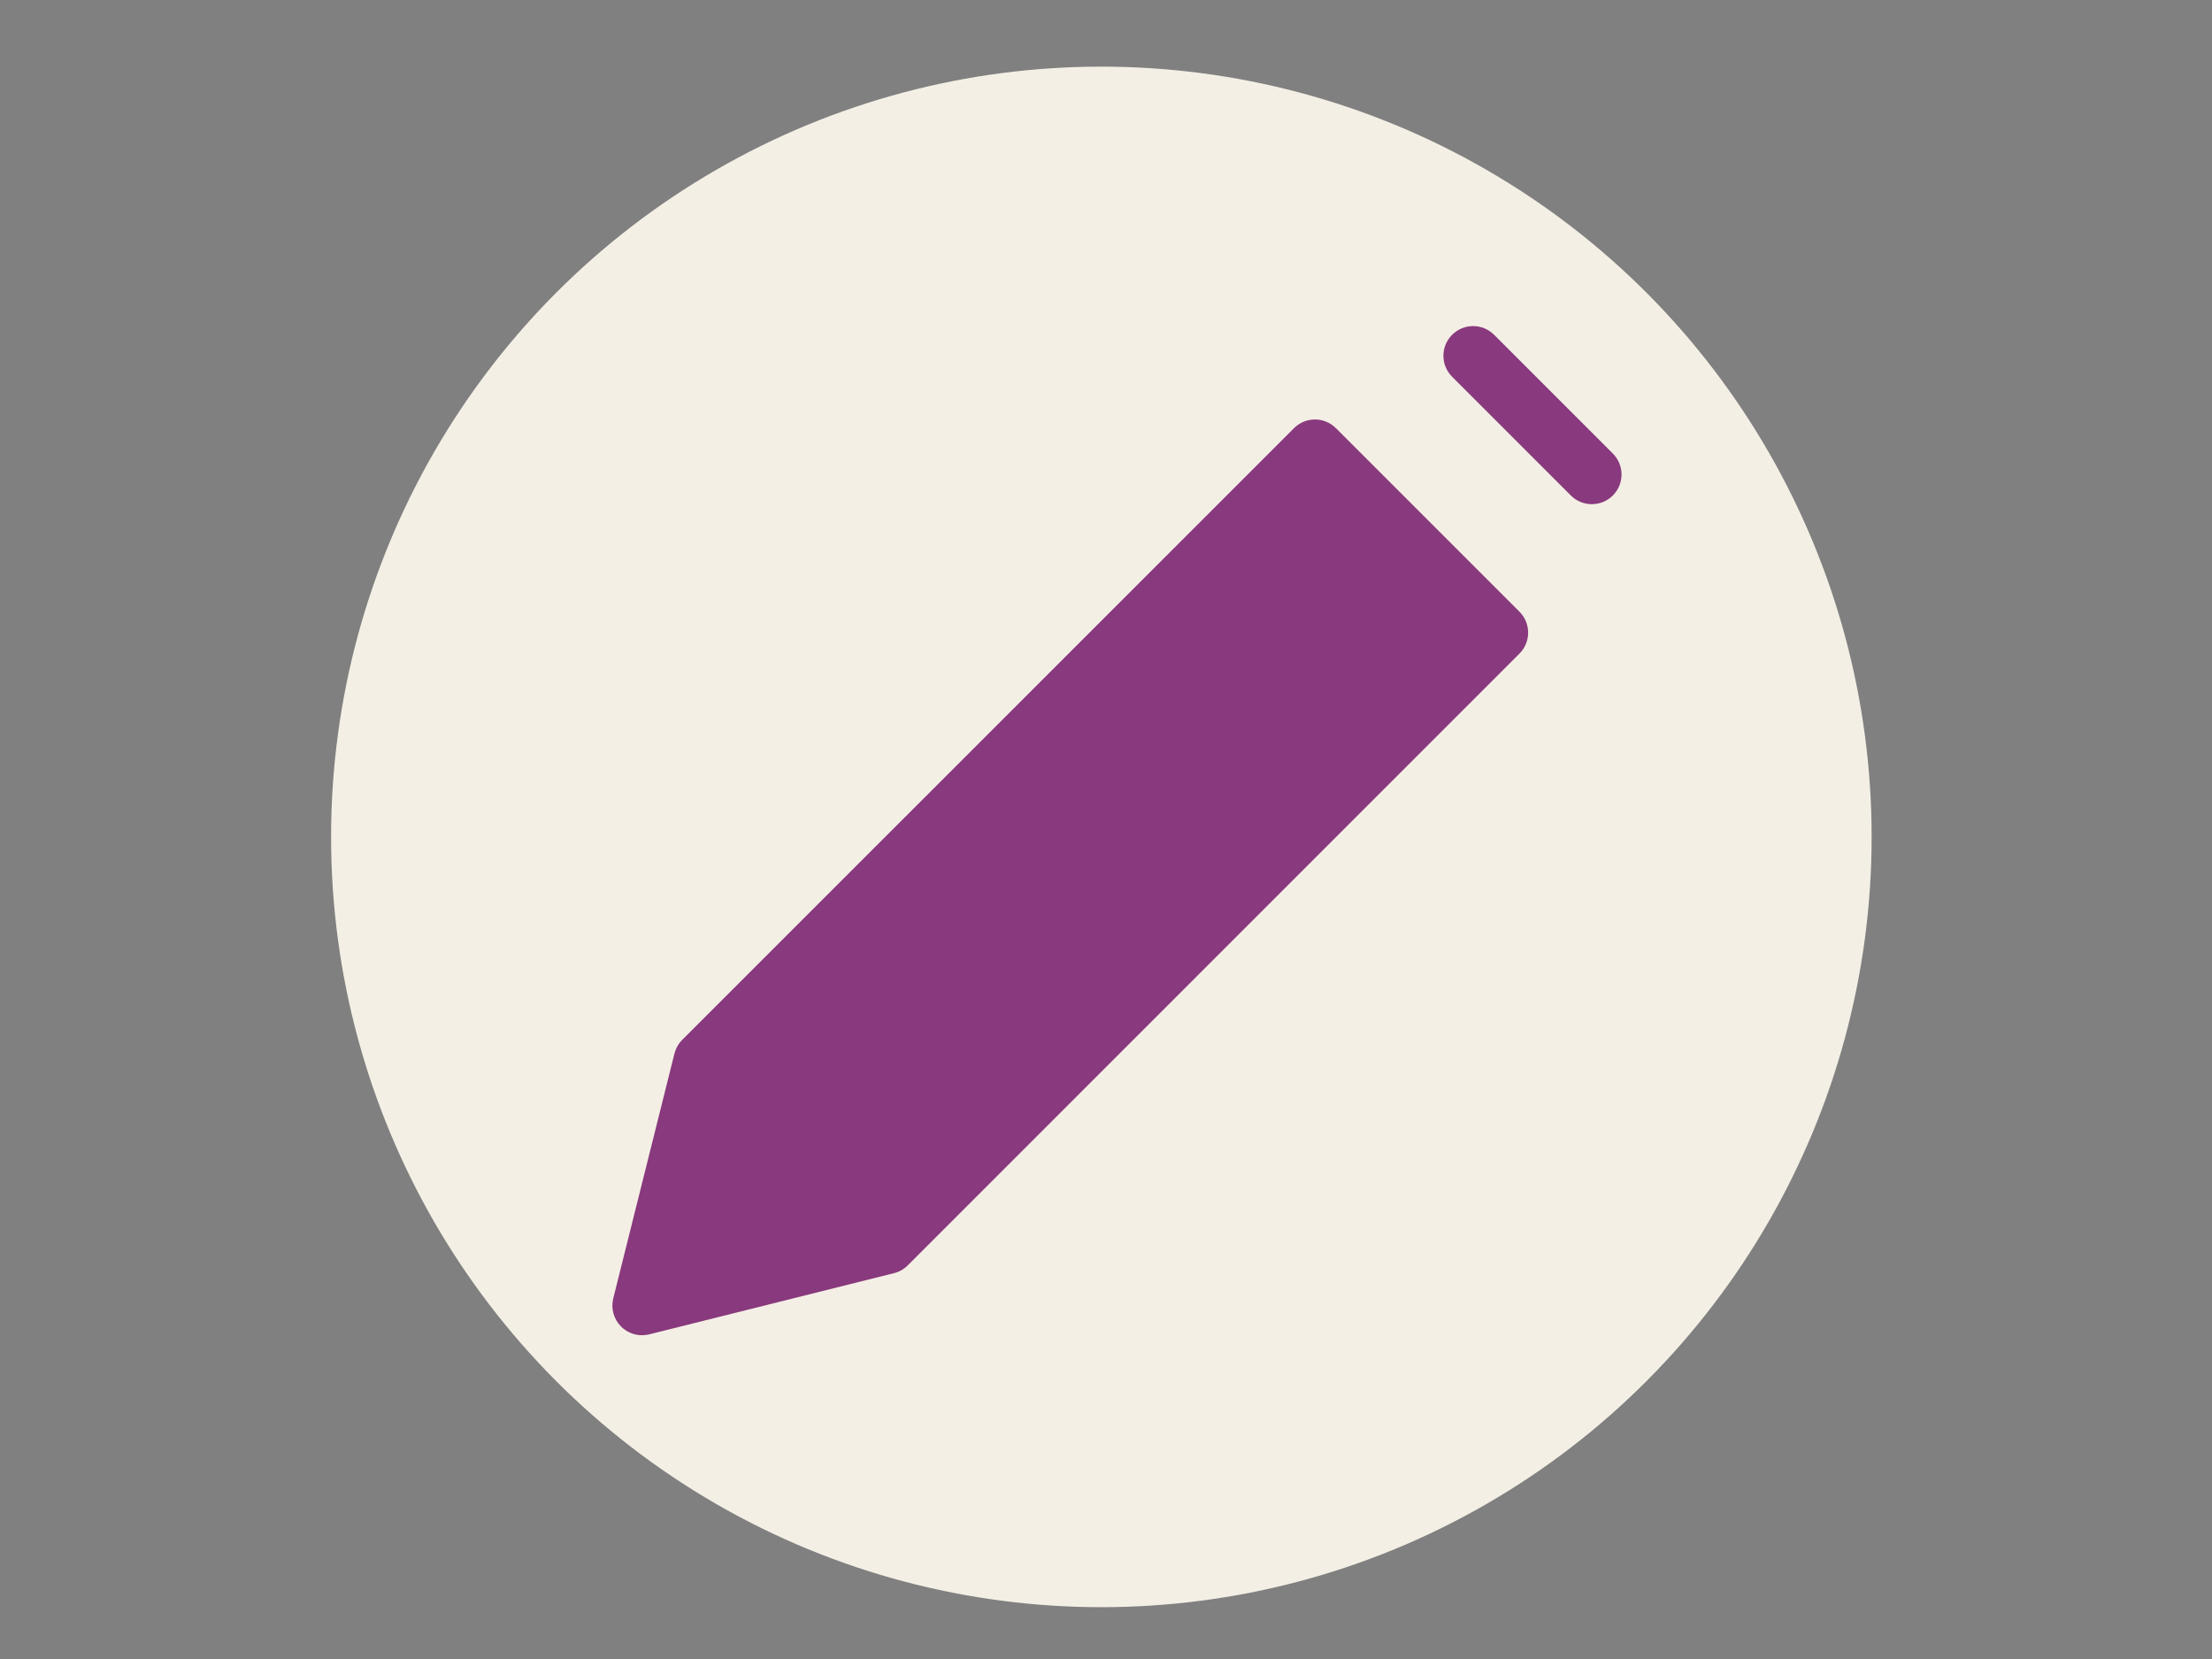 <?xml version="1.0" encoding="UTF-8"?>
<svg xmlns="http://www.w3.org/2000/svg" viewBox="0 0 400 300">
  <rect x="0" y="0" width="400" height="300" fill="#808080" stroke="none"/>
  <defs>
    <style>
      .cls-1 {
        fill: #f4efe5;
      }

      .cls-2 {
        fill: #89397d;
      }
    </style>
  </defs>
  <g id="Layer_3" data-name="Layer 3">
    <circle class="cls-1" cx="199.16" cy="151.34" r="139.29"/>
  </g>
  <g id="Layer_2" data-name="Layer 2">
    <g id="Pencil">
      <path class="cls-2" d="M116.1,241.45c-1.4,0-2.78-.55-3.79-1.57-1.33-1.33-1.87-3.27-1.41-5.1l11.06-44.25c.24-.94.72-1.81,1.41-2.49l110.62-110.61c2.1-2.1,5.49-2.1,7.59,0l33.18,33.18c2.1,2.1,2.1,5.49,0,7.59l-110.61,110.62c-.69.69-1.55,1.18-2.49,1.41l-44.25,11.06c-.43.11-.86.16-1.3.16Z"/>
      <path class="cls-2" d="M287.85,91.17c-1.37,0-2.75-.52-3.79-1.57l-21.47-21.47c-2.1-2.1-2.1-5.49,0-7.59s5.49-2.1,7.59,0l21.47,21.47c2.1,2.1,2.1,5.49,0,7.59-1.05,1.05-2.42,1.57-3.79,1.57Z"/>
    </g>
  </g>
</svg>